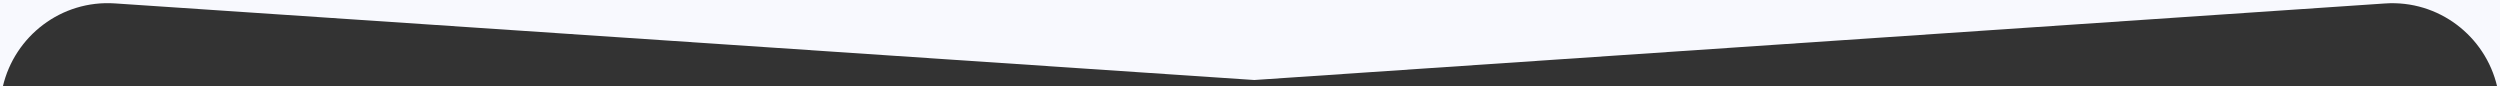 <svg xmlns="http://www.w3.org/2000/svg" width="3353" height="116" viewBox="0 0 3353 116" fill="none"><rect x="0" y="0" width="3353" height="116" fill="#333333" stroke="none"/><g clip-path="url(#clip0_38_288)"><path fill-rule="evenodd" clip-rule="evenodd" d="M3353 0H0V116H3.808C19.553 48.561 82.143 -0.278 154.188 4.566L1682.28 107.3L3198.74 4.642C3270.79 -0.235 3333.4 48.575 3349.17 116H3353V0Z" fill="#F8F9FE"></path></g><defs><clipPath id="clip0_38_288"><rect width="3353" height="116" fill="white"></rect></clipPath></defs></svg>